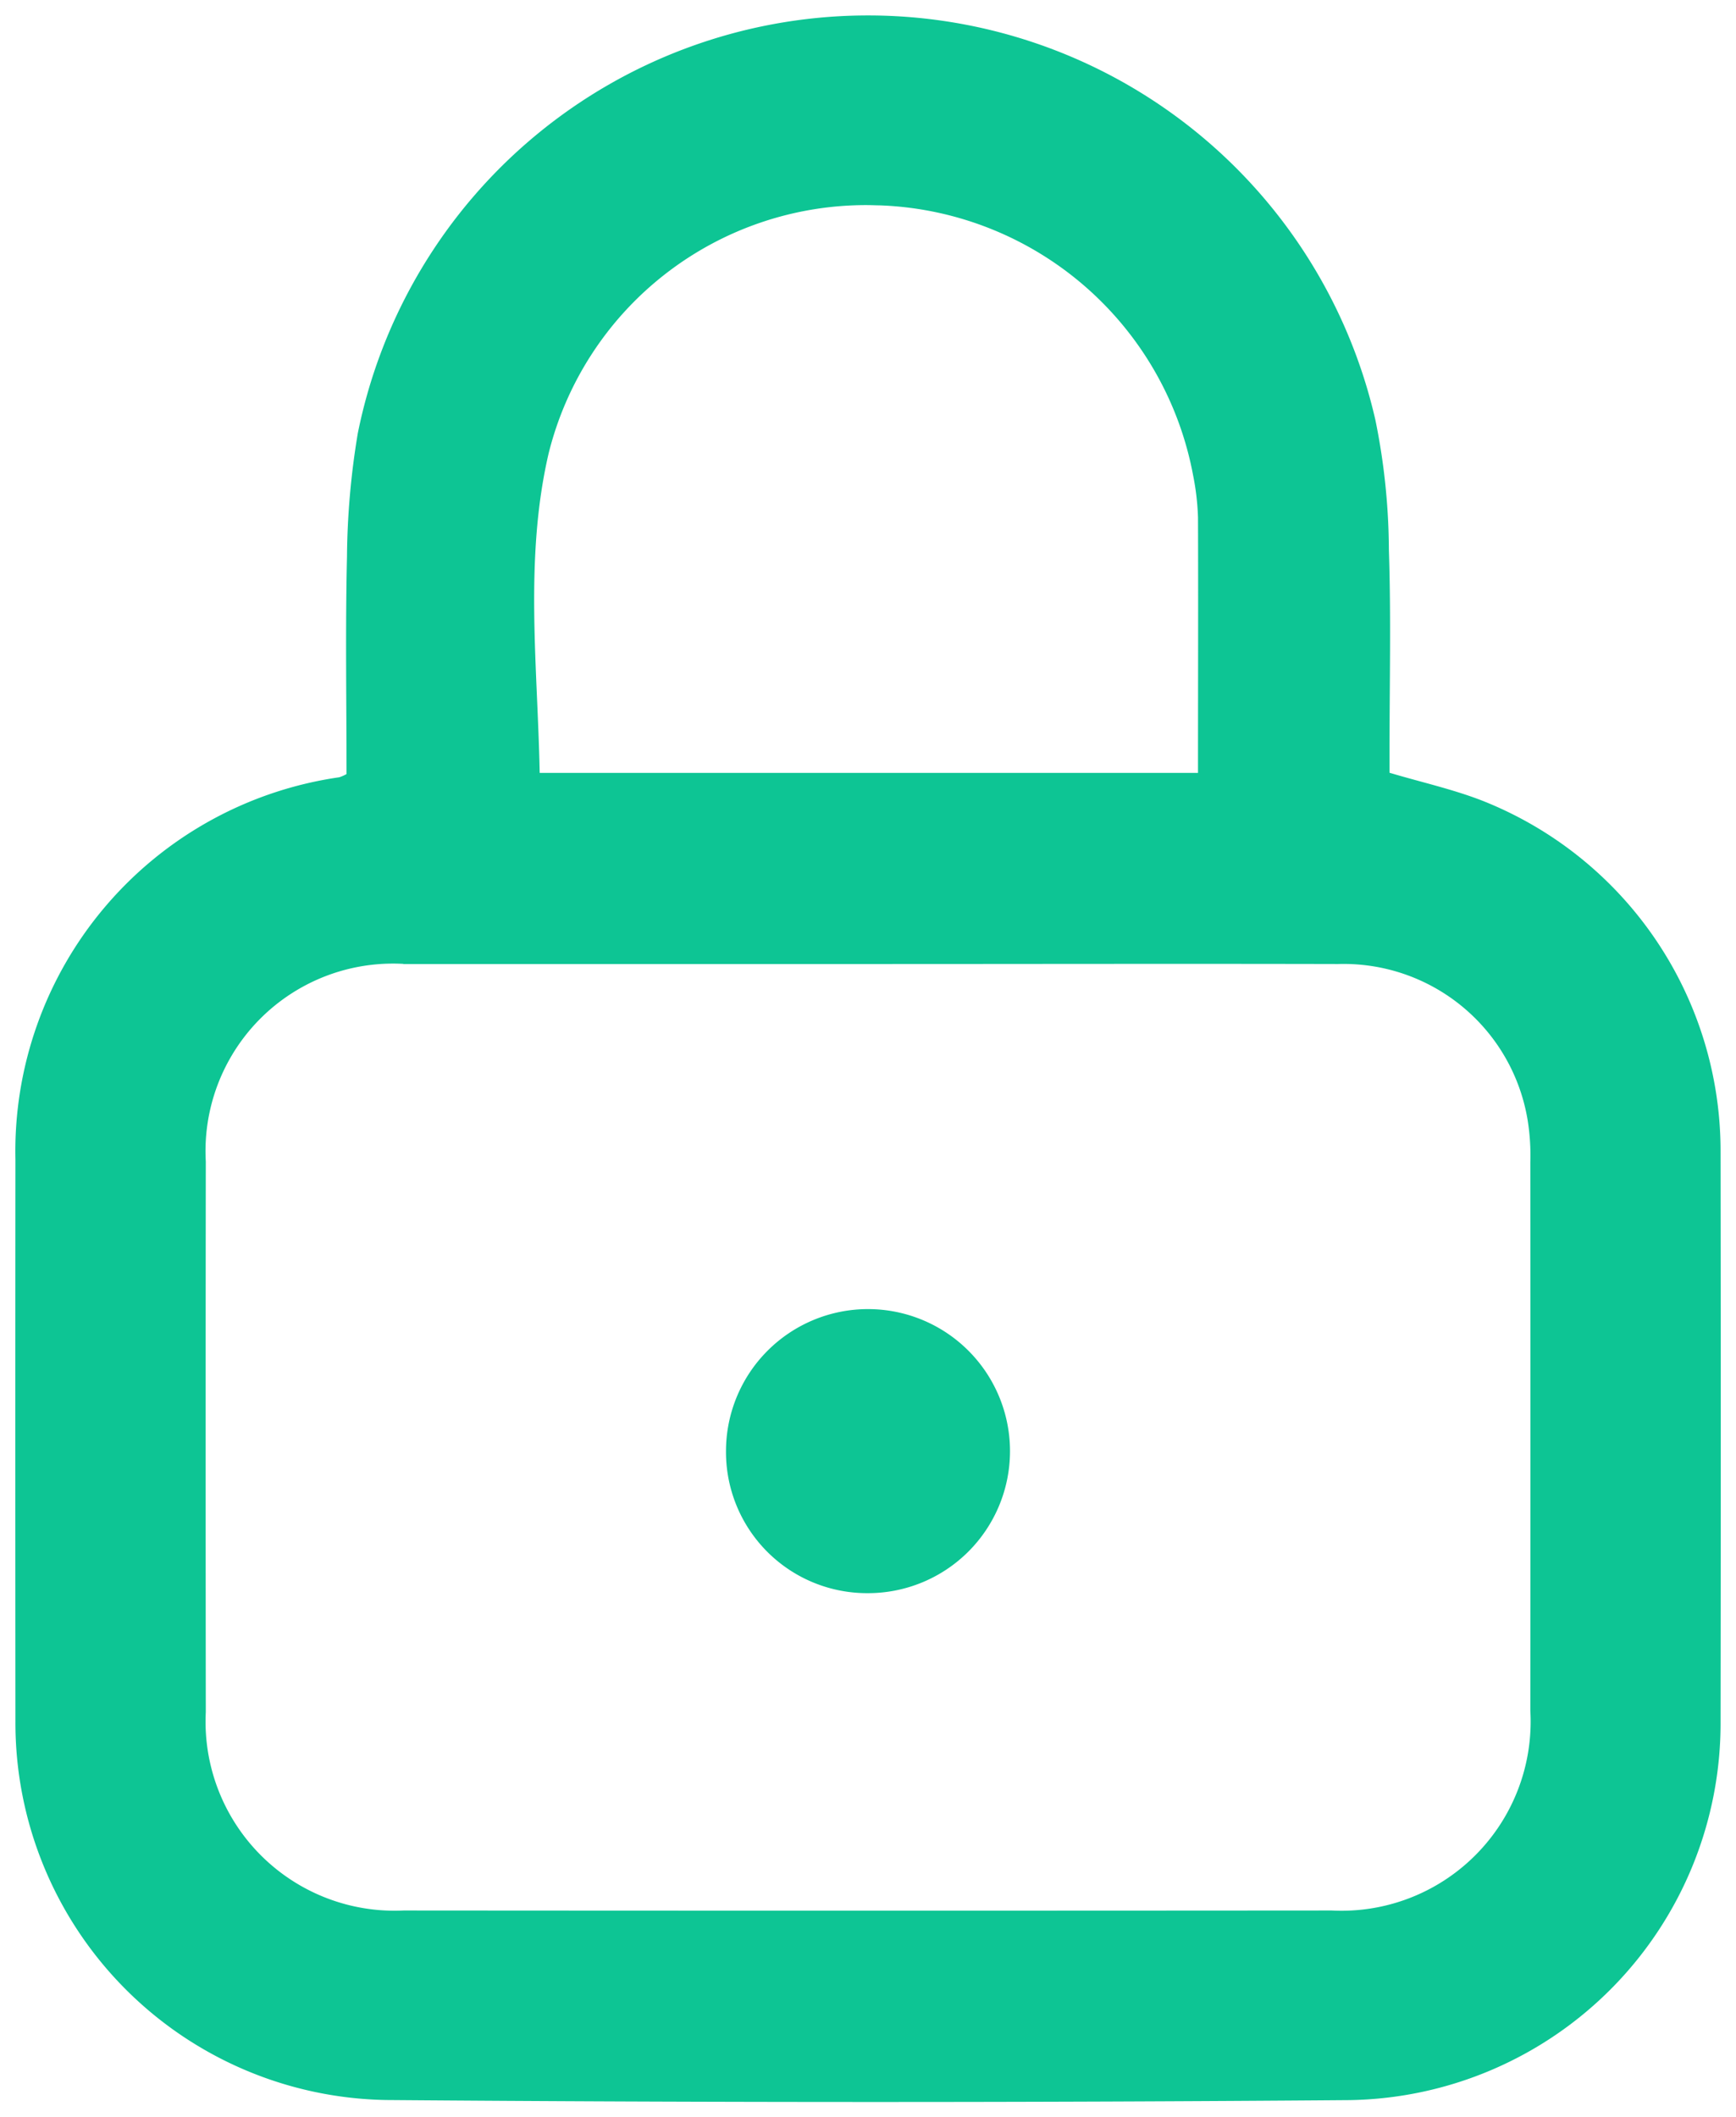 <svg xmlns="http://www.w3.org/2000/svg" width="56.604" height="69.018" viewBox="0 0 56.604 69.018">
  <path id="HowItWorks_Collaboration_Icon5" d="M10117.095,16025.938a12.3,12.3,0,0,1-12.093-12.35q-.007-9.155,0-18.309a12.319,12.319,0,0,1,10.559-12.461,1.2,1.2,0,0,0,.237-.105c0-2.371-.04-4.73.015-7.09a25.484,25.484,0,0,1,.353-4.021,16.97,16.97,0,0,1,33.181-.422,21.568,21.568,0,0,1,.438,4.227c.072,2.168.021,4.342.021,6.512v.752c1.053.313,2.063.537,3.014.906a12.28,12.28,0,0,1,7.78,11.414q.012,9.3,0,18.6a12.288,12.288,0,0,1-12.091,12.35q-7.853.062-15.707.061T10117.095,16025.938Zm.553-37.037a6.115,6.115,0,0,0-6.439,6.443q-.01,8.977,0,17.951a6.163,6.163,0,0,0,6.451,6.465q15.127.012,30.259,0a6.167,6.167,0,0,0,6.478-6.51q.007-8.938,0-17.877a7.247,7.247,0,0,0-.086-1.367,6.081,6.081,0,0,0-6.183-5.1c-5.116-.012-10.231,0-15.344,0h-15.133Zm4.734-16.617c-.786,3.408-.355,6.9-.286,10.391h21.465c0-2.83.01-5.578,0-8.324a8.286,8.286,0,0,0-.157-1.363,10.789,10.789,0,0,0-10.231-8.814c-.13,0-.261-.008-.39-.008A10.667,10.667,0,0,0,10122.382,15972.283Zm5.789,32.5a4.63,4.63,0,1,1,4.629,4.631A4.6,4.6,0,0,1,10128.171,16004.785Z" transform="translate(-10104.499 -15957.48)" fill="#0dc594" stroke="rgba(0,0,0,0)" stroke-miterlimit="10" stroke-width="1"/>
</svg>

